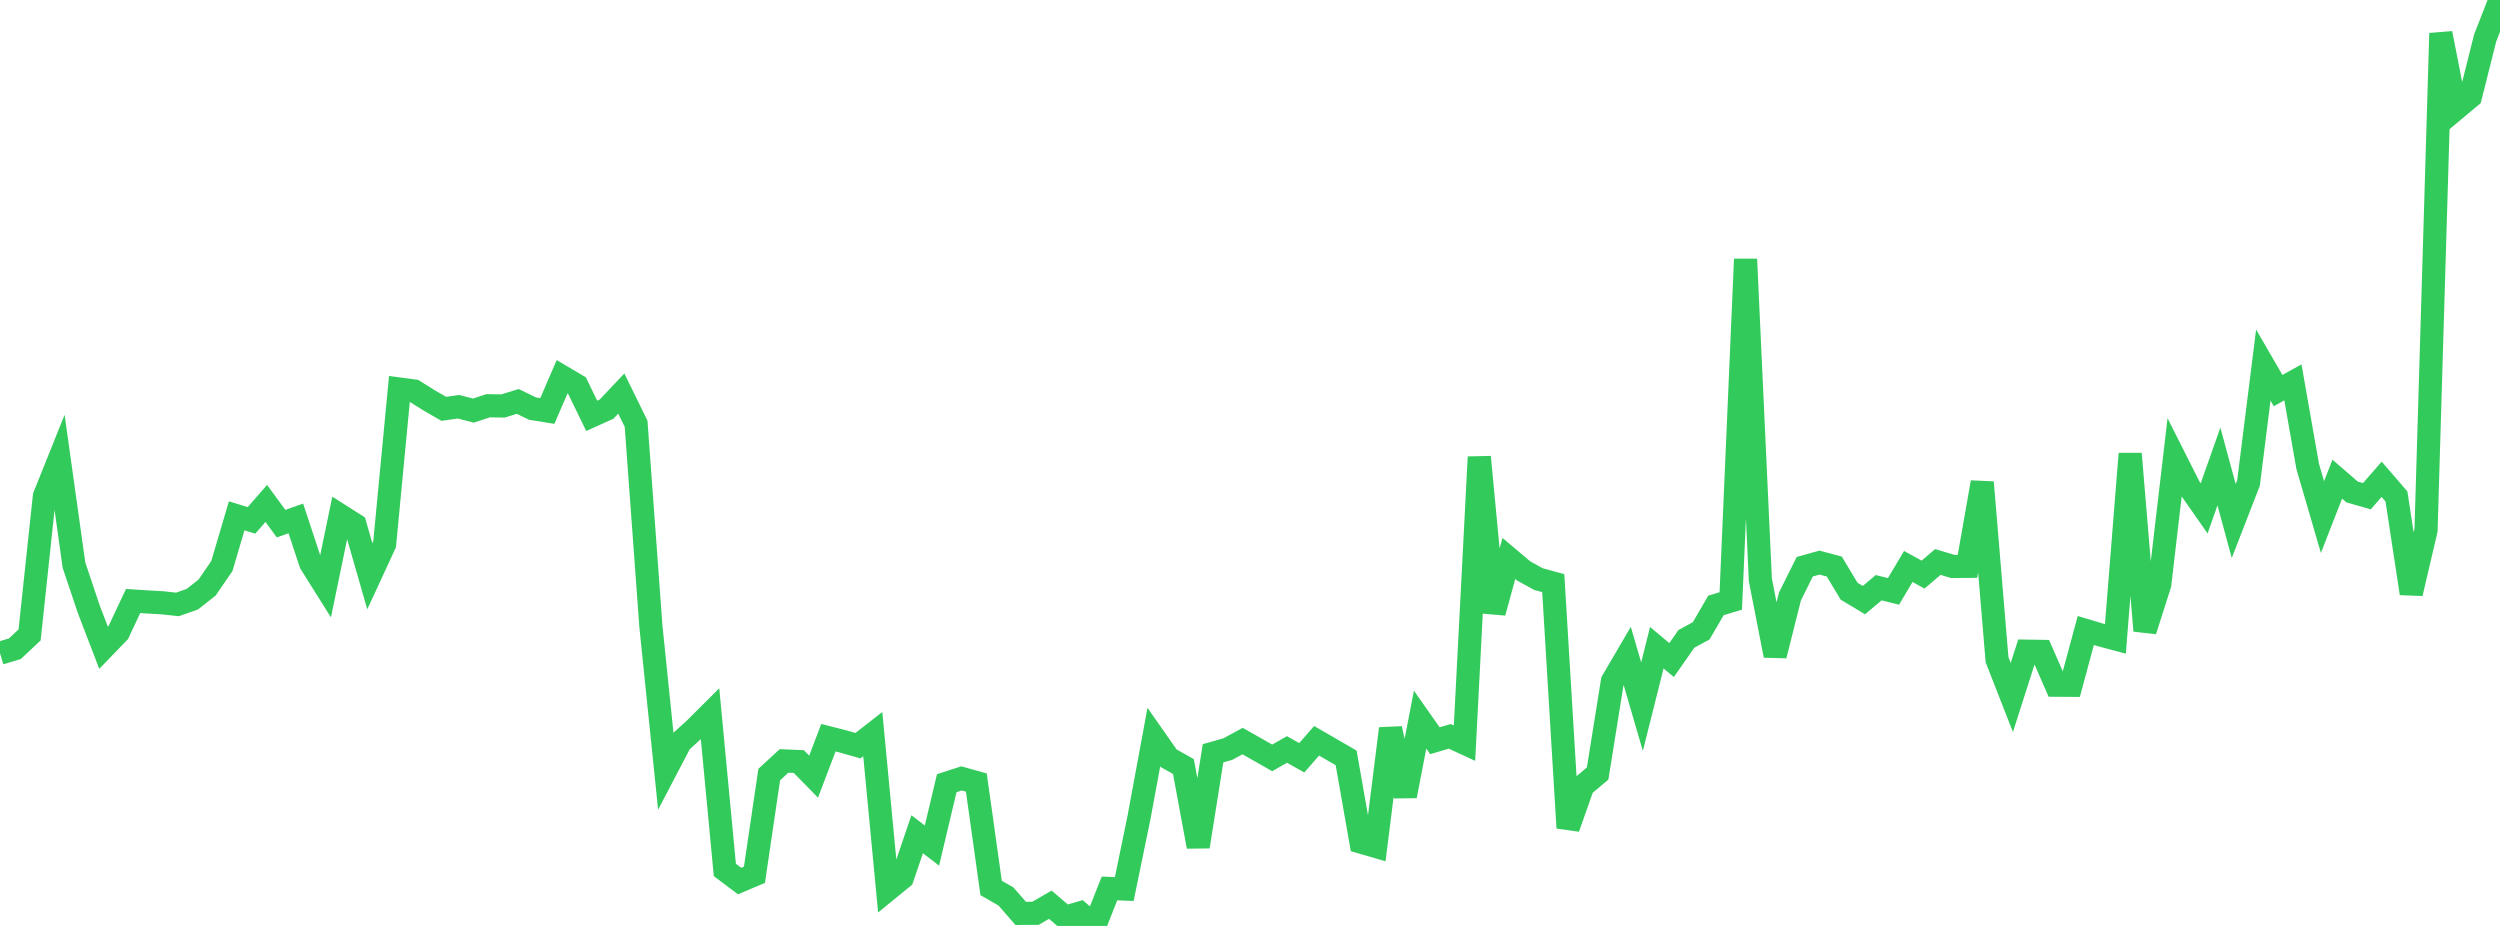 <?xml version="1.0" standalone="no"?>
<!DOCTYPE svg PUBLIC "-//W3C//DTD SVG 1.1//EN" "http://www.w3.org/Graphics/SVG/1.1/DTD/svg11.dtd">

<svg width="135" height="50" viewBox="0 0 135 50" preserveAspectRatio="none" 
  xmlns="http://www.w3.org/2000/svg"
  xmlns:xlink="http://www.w3.org/1999/xlink">


<polyline points="0.0, 35.271 0.799, 35.035 1.598, 34.285 2.396, 26.798 3.195, 24.807 3.994, 30.515 4.793, 32.895 5.592, 34.978 6.391, 34.151 7.189, 32.454 7.988, 32.506 8.787, 32.552 9.586, 32.639 10.385, 32.357 11.183, 31.728 11.982, 30.562 12.781, 27.854 13.58, 28.101 14.379, 27.185 15.178, 28.277 15.976, 27.996 16.775, 30.416 17.574, 31.69 18.373, 27.832 19.172, 28.339 19.97, 31.118 20.769, 29.39 21.568, 21.008 22.367, 21.115 23.166, 21.616 23.964, 22.076 24.763, 21.964 25.562, 22.172 26.361, 21.91 27.16, 21.924 27.959, 21.677 28.757, 22.065 29.556, 22.193 30.355, 20.343 31.154, 20.815 31.953, 22.455 32.751, 22.096 33.55, 21.251 34.349, 22.884 35.148, 33.816 35.947, 41.594 36.746, 40.068 37.544, 39.341 38.343, 38.544 39.142, 46.978 39.941, 47.577 40.74, 47.237 41.538, 41.827 42.337, 41.09 43.136, 41.124 43.935, 41.939 44.734, 39.837 45.533, 40.04 46.331, 40.266 47.13, 39.642 47.929, 48.05 48.728, 47.398 49.527, 45.049 50.325, 45.661 51.124, 42.293 51.923, 42.034 52.722, 42.257 53.521, 47.949 54.32, 48.408 55.118, 49.323 55.917, 49.318 56.716, 48.855 57.515, 49.537 58.314, 49.301 59.112, 50.0 59.911, 47.978 60.71, 48.008 61.509, 44.129 62.308, 39.803 63.107, 40.945 63.905, 41.394 64.704, 45.717 65.503, 40.678 66.302, 40.451 67.101, 40.018 67.899, 40.471 68.698, 40.926 69.497, 40.471 70.296, 40.92 71.095, 40.003 71.893, 40.463 72.692, 40.928 73.491, 45.473 74.29, 45.705 75.089, 39.346 75.888, 42.983 76.686, 38.86 77.485, 39.998 78.284, 39.763 79.083, 40.132 79.882, 24.678 80.68, 33.078 81.479, 30.157 82.278, 30.831 83.077, 31.271 83.876, 31.489 84.675, 44.706 85.473, 42.444 86.272, 41.77 87.071, 36.783 87.87, 35.417 88.669, 38.16 89.467, 34.976 90.266, 35.644 91.065, 34.499 91.864, 34.064 92.663, 32.692 93.462, 32.451 94.26, 13.995 95.059, 31.308 95.858, 35.398 96.657, 32.212 97.456, 30.604 98.254, 30.38 99.053, 30.595 99.852, 31.926 100.651, 32.406 101.45, 31.736 102.249, 31.935 103.047, 30.59 103.846, 31.028 104.645, 30.347 105.444, 30.588 106.243, 30.583 107.041, 26.046 107.84, 35.621 108.639, 37.663 109.438, 35.163 110.237, 35.175 111.036, 37.002 111.834, 37.007 112.633, 34.047 113.432, 34.287 114.231, 34.501 115.03, 24.503 115.828, 34.058 116.627, 31.553 117.426, 24.723 118.225, 26.309 119.024, 27.451 119.822, 25.189 120.621, 28.134 121.42, 26.076 122.219, 19.713 123.018, 21.092 123.817, 20.648 124.615, 25.185 125.414, 27.921 126.213, 25.874 127.012, 26.565 127.811, 26.795 128.609, 25.882 129.408, 26.809 130.207, 32.044 131.006, 28.63 131.805, 1.798 132.604, 5.885 133.402, 5.22 134.201, 2.043 135.0, 0.0" fill="none" stroke="#32ca5b" stroke-width="1.25"/>

</svg>